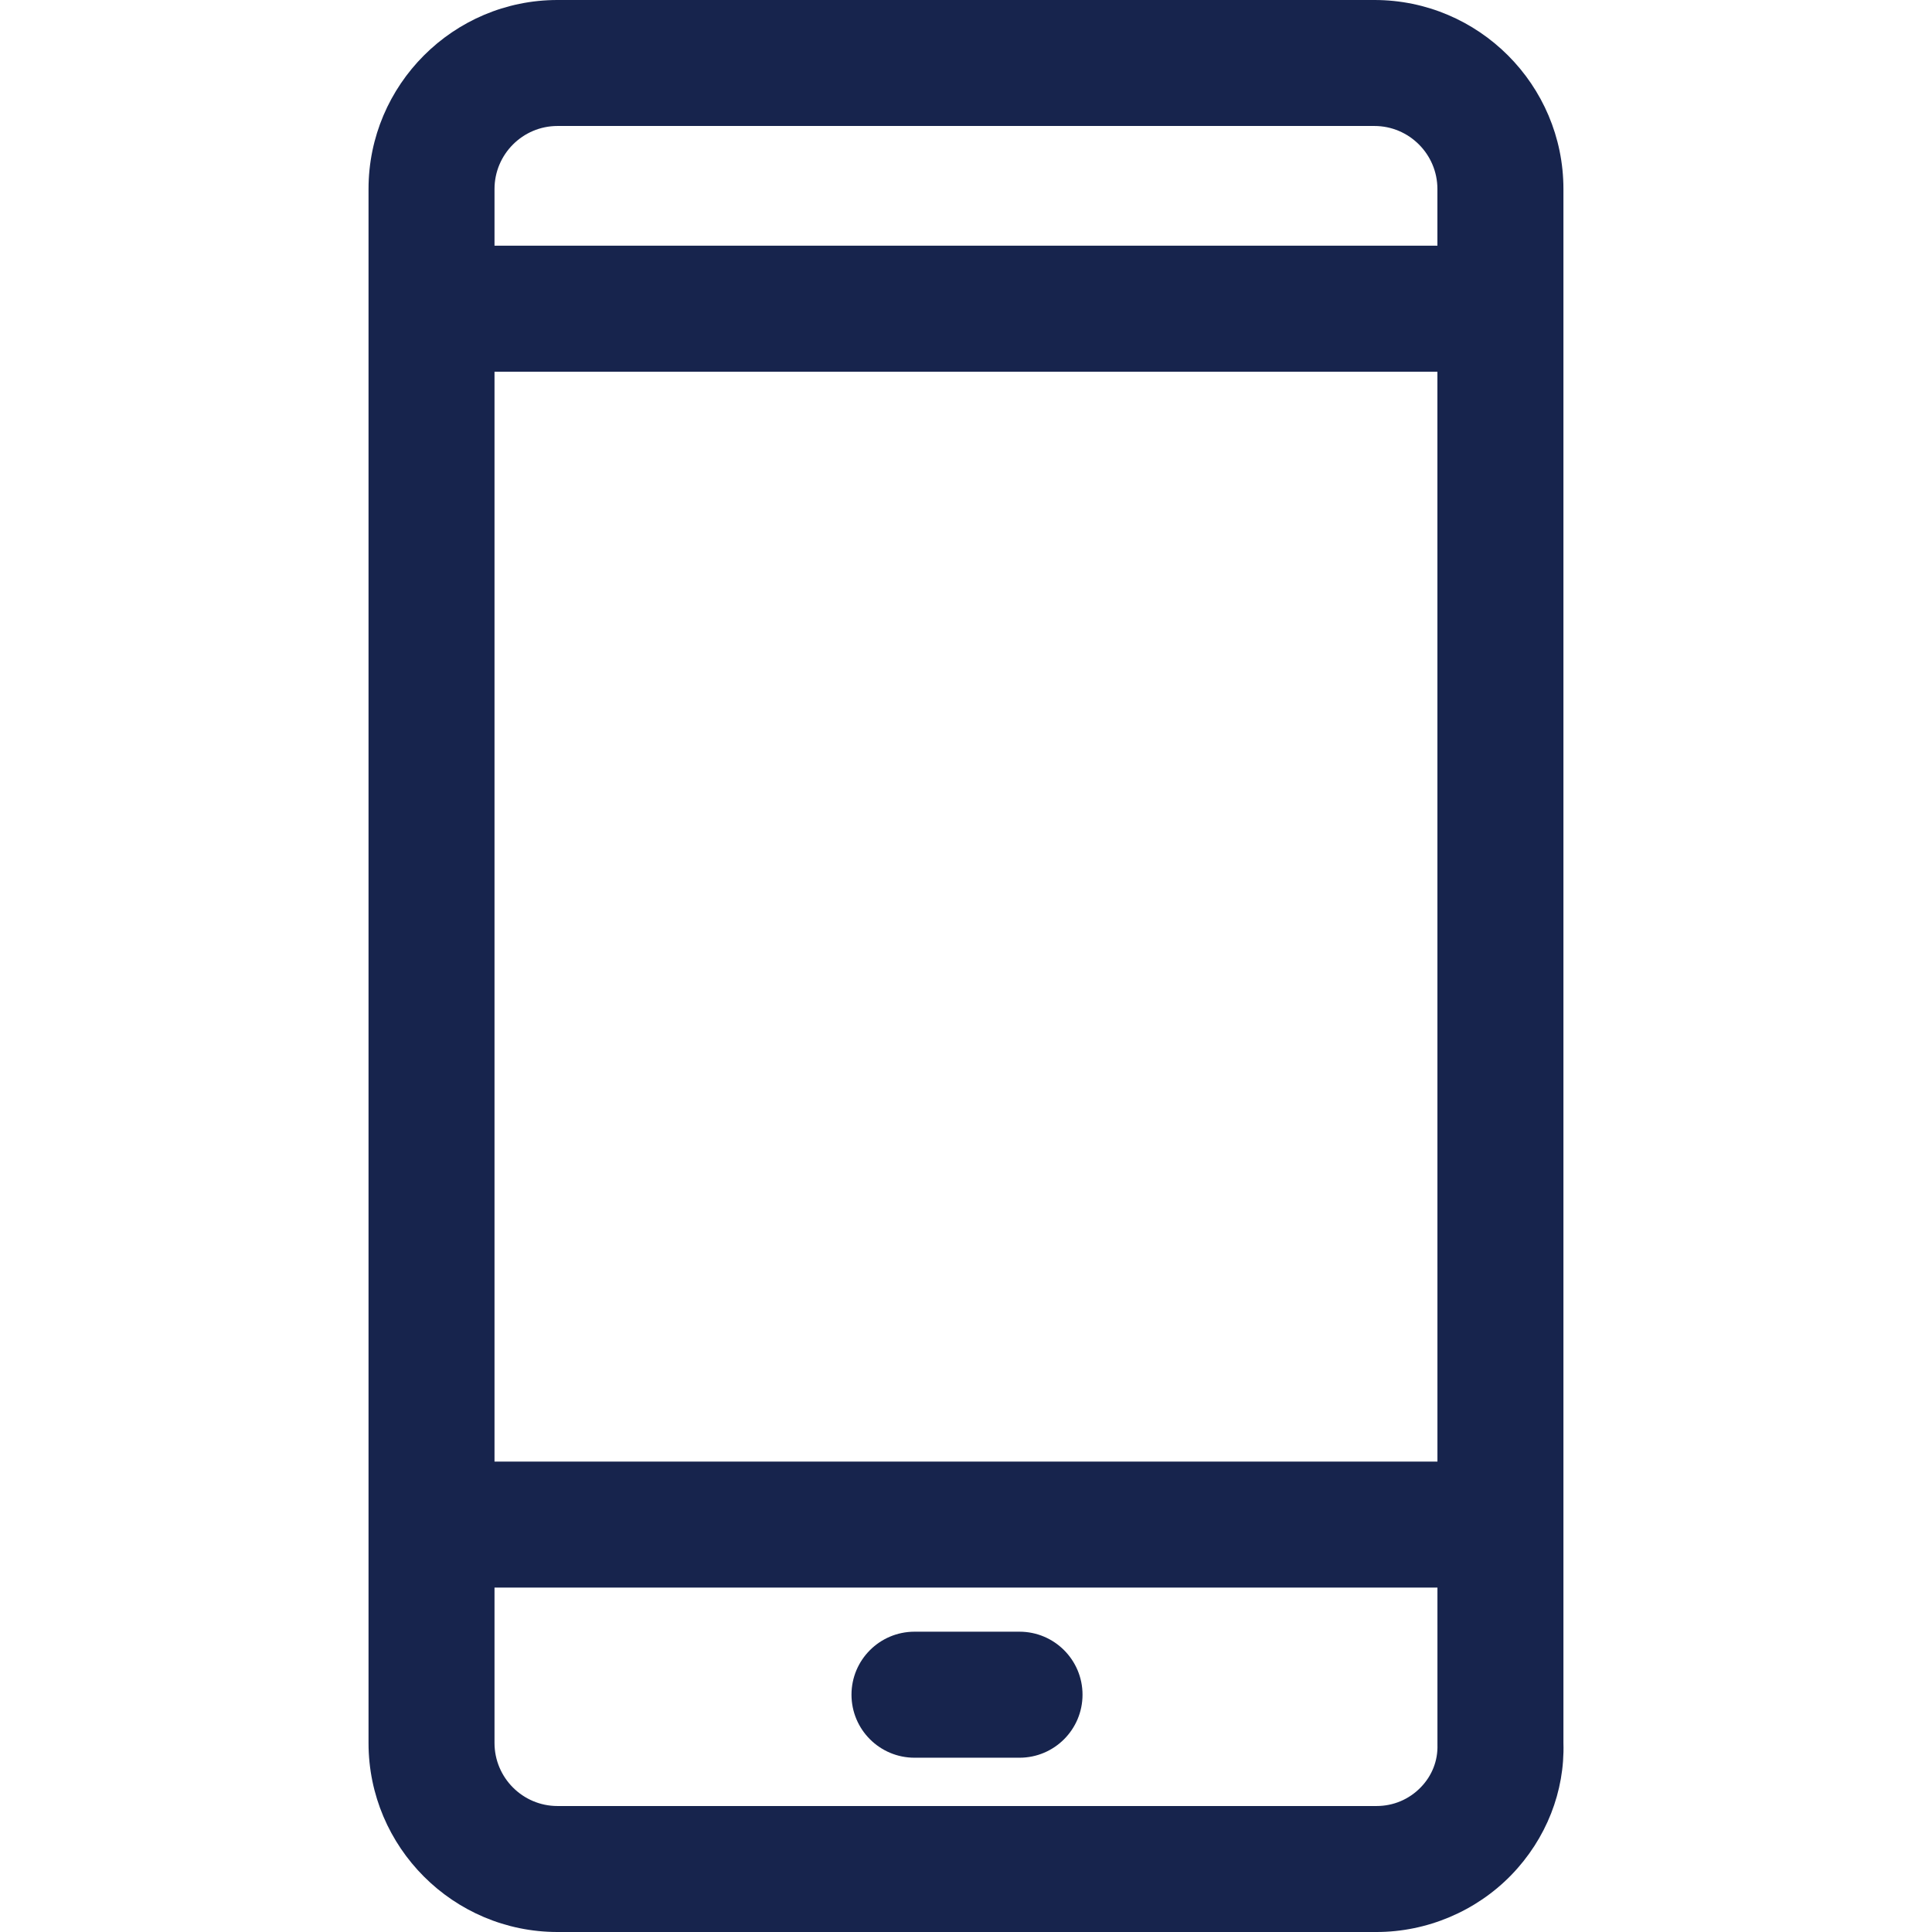 <svg width="48" height="48" viewBox="0 0 48 48" fill="none" xmlns="http://www.w3.org/2000/svg">
<path d="M38.843 43.304V4.696C38.843 2.107 36.736 0 34.147 0H13.851C11.262 0 9.156 2.107 9.156 4.696V43.304C9.156 45.894 11.262 48 13.851 48H34.199C35.454 48 36.674 47.484 37.547 46.585C38.419 45.685 38.879 44.503 38.843 43.304ZM35.3 44.404C35.009 44.705 34.618 44.87 34.199 44.87H13.851C12.988 44.87 12.286 44.167 12.286 43.304V4.696C12.286 3.833 12.988 3.13 13.851 3.13H34.147C35.01 3.13 35.712 3.833 35.712 4.696L35.713 43.351C35.725 43.744 35.578 44.118 35.3 44.404Z" fill="#17244D"/>
<path d="M37.329 6.104H10.721V9.235H37.329V6.104Z" fill="#17244D"/>
<path d="M37.329 36.313H10.721V39.443H37.329V36.313Z" fill="#17244D"/>
<path d="M25.329 40.539H22.721C21.856 40.539 21.155 41.24 21.155 42.104C21.155 42.969 21.856 43.67 22.721 43.67H25.329C26.194 43.67 26.895 42.969 26.895 42.104C26.895 41.24 26.194 40.539 25.329 40.539Z" fill="#17244D"/>
</svg>
